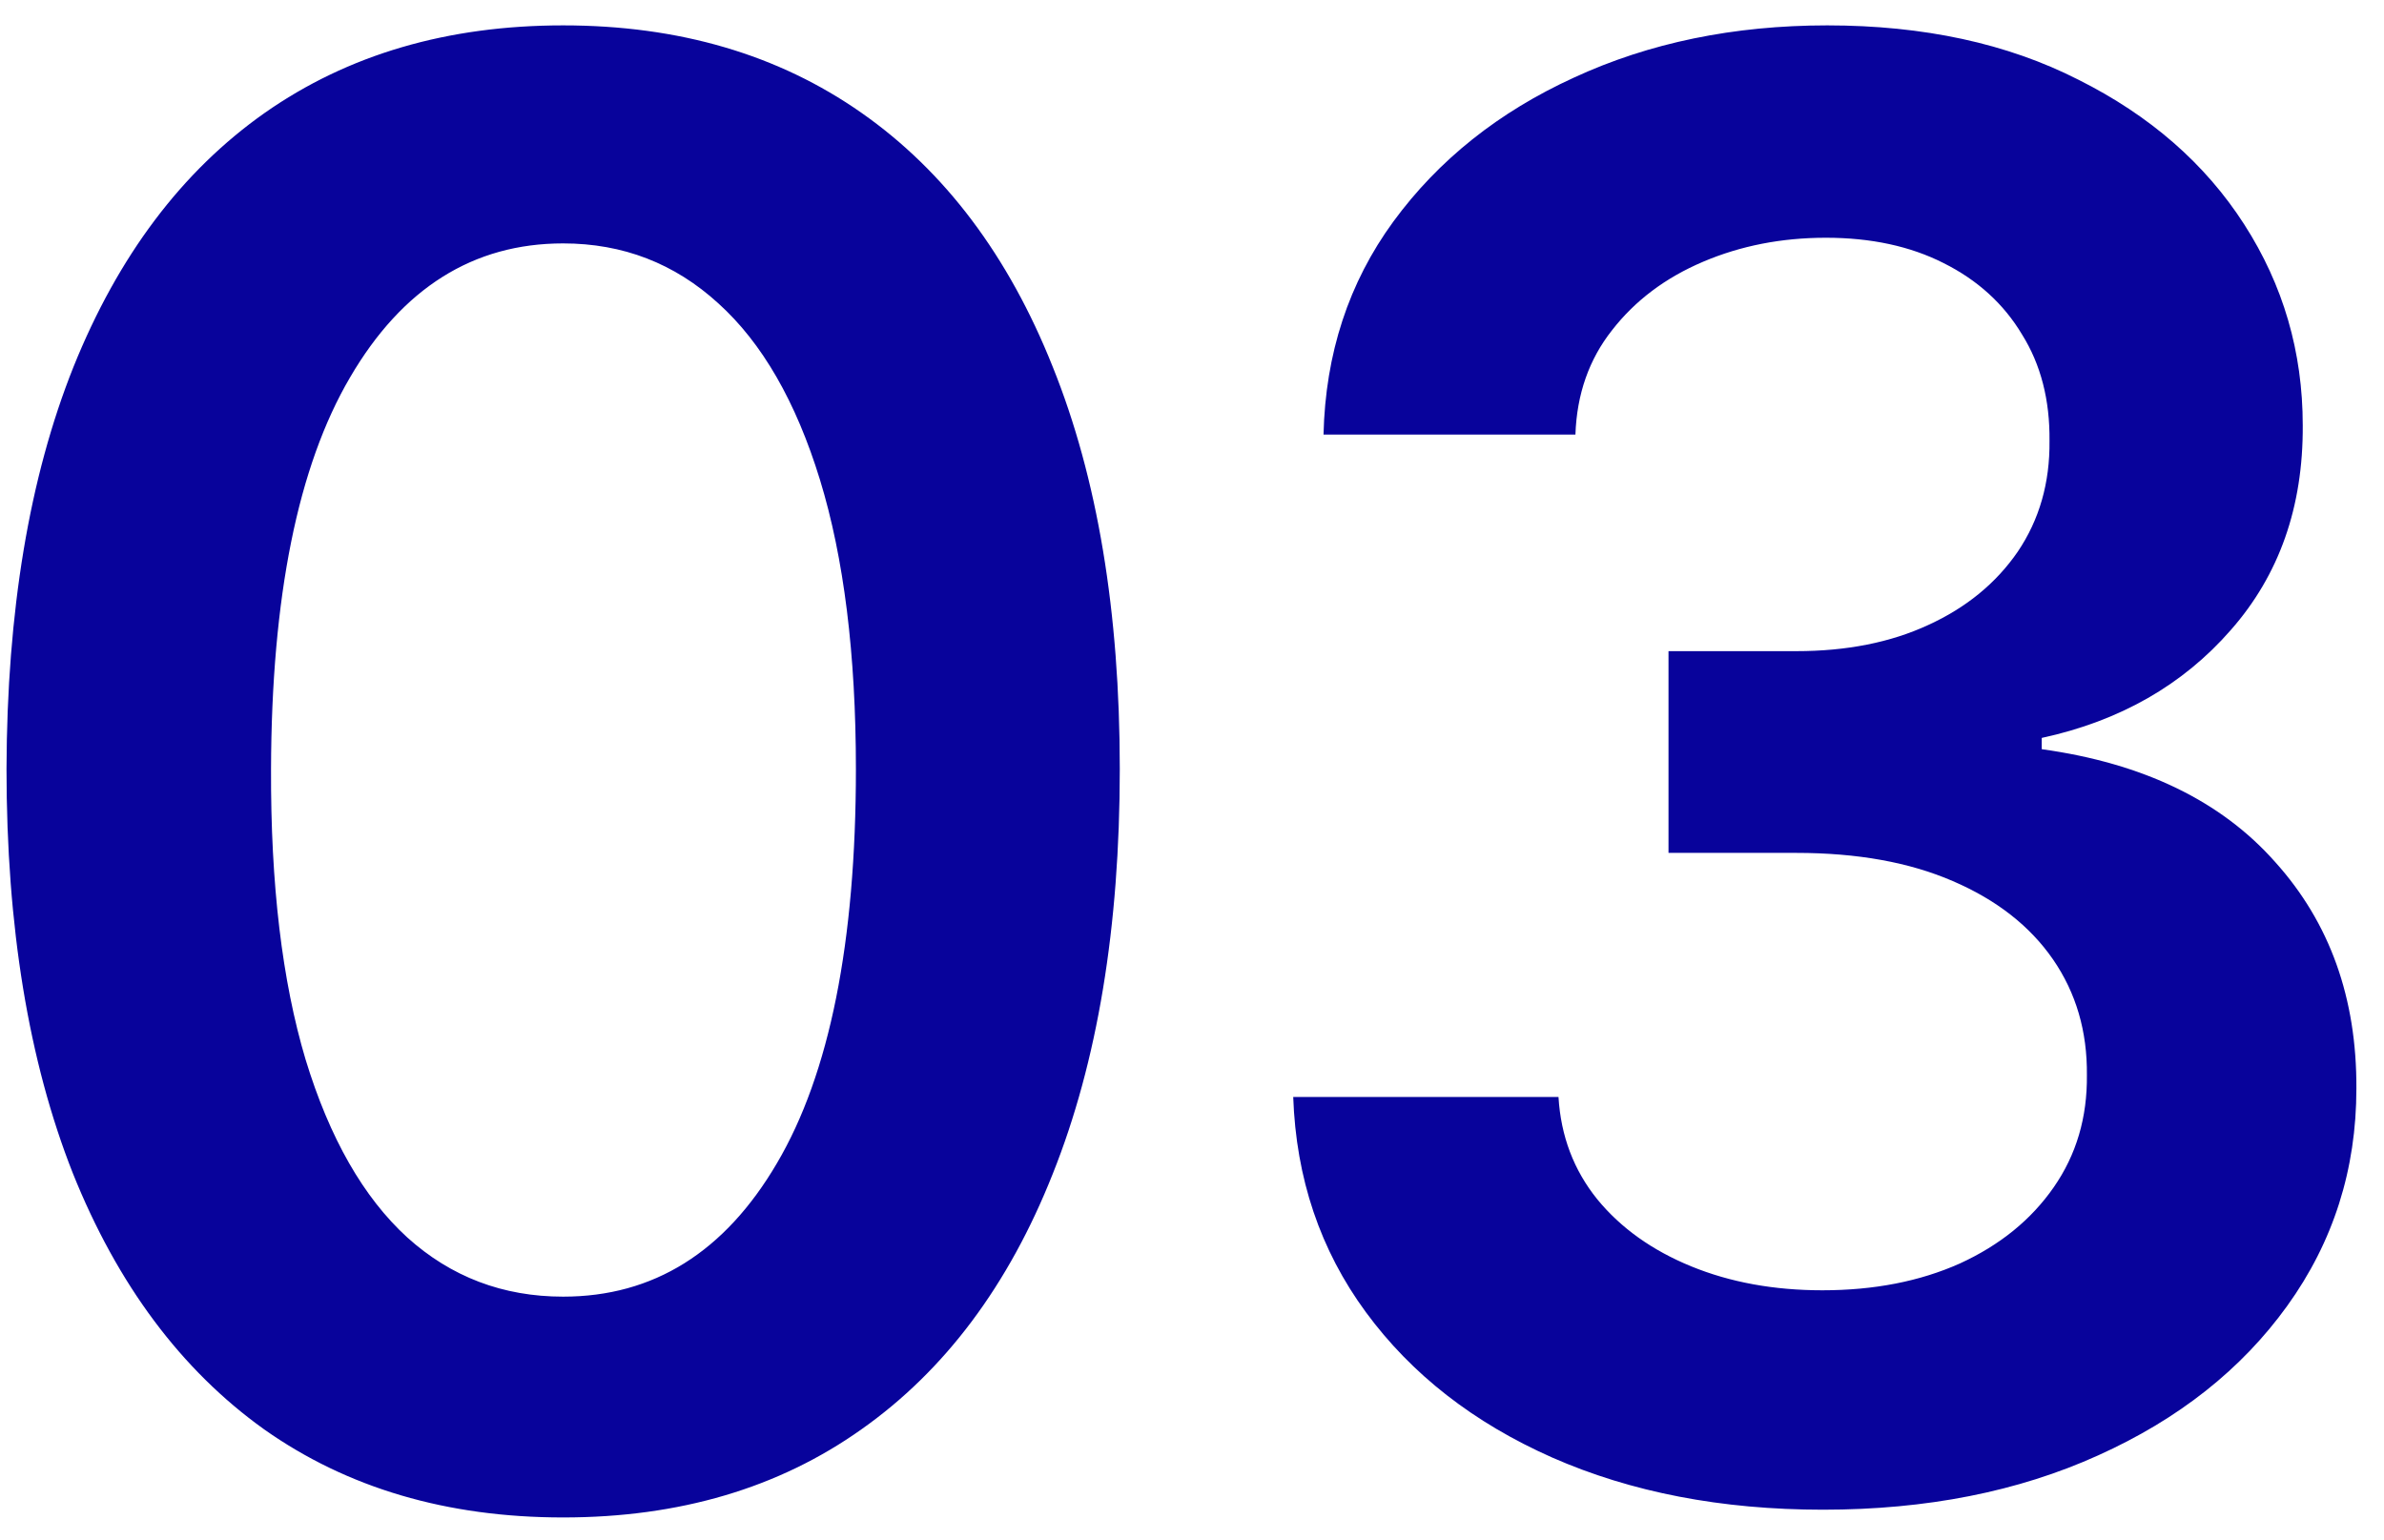 <?xml version="1.0" encoding="UTF-8"?>
<svg xmlns="http://www.w3.org/2000/svg" width="48" height="31" viewBox="0 0 48 31" fill="none">
  <path d="M11.338 30.554C8.999 30.554 6.991 29.962 5.315 28.778C3.649 27.585 2.366 25.866 1.466 23.622C0.576 21.368 0.131 18.655 0.131 15.483C0.14 12.311 0.59 9.612 1.48 7.386C2.38 5.152 3.663 3.447 5.33 2.273C7.006 1.098 9.009 0.511 11.338 0.511C13.668 0.511 15.671 1.098 17.347 2.273C19.023 3.447 20.306 5.152 21.196 7.386C22.096 9.621 22.546 12.32 22.546 15.483C22.546 18.665 22.096 21.383 21.196 23.636C20.306 25.881 19.023 27.595 17.347 28.778C15.68 29.962 13.677 30.554 11.338 30.554ZM11.338 26.108C13.156 26.108 14.591 25.213 15.642 23.423C16.703 21.624 17.233 18.977 17.233 15.483C17.233 13.172 16.991 11.231 16.509 9.659C16.026 8.087 15.344 6.903 14.463 6.108C13.582 5.303 12.541 4.901 11.338 4.901C9.529 4.901 8.099 5.8 7.048 7.599C5.997 9.389 5.467 12.017 5.457 15.483C5.448 17.803 5.68 19.754 6.153 21.335C6.636 22.917 7.318 24.11 8.199 24.915C9.08 25.71 10.126 26.108 11.338 26.108ZM36.705 30.398C34.66 30.398 32.842 30.047 31.251 29.347C29.669 28.646 28.419 27.671 27.501 26.421C26.582 25.171 26.095 23.726 26.038 22.088H31.379C31.426 22.874 31.686 23.561 32.16 24.148C32.633 24.725 33.263 25.175 34.049 25.497C34.835 25.819 35.716 25.98 36.691 25.98C37.733 25.98 38.656 25.8 39.461 25.44C40.266 25.071 40.896 24.56 41.35 23.906C41.805 23.253 42.027 22.5 42.018 21.648C42.027 20.767 41.8 19.991 41.336 19.318C40.872 18.646 40.2 18.12 39.319 17.741C38.448 17.363 37.397 17.173 36.166 17.173H33.594V13.111H36.166C37.179 13.111 38.064 12.936 38.822 12.585C39.589 12.235 40.19 11.742 40.626 11.108C41.061 10.464 41.274 9.721 41.265 8.878C41.274 8.054 41.09 7.339 40.711 6.733C40.342 6.117 39.816 5.639 39.134 5.298C38.462 4.957 37.671 4.787 36.762 4.787C35.872 4.787 35.048 4.948 34.291 5.27C33.533 5.592 32.922 6.051 32.458 6.648C31.994 7.235 31.748 7.936 31.72 8.75H26.648C26.686 7.121 27.155 5.691 28.055 4.46C28.964 3.22 30.176 2.254 31.691 1.562C33.206 0.862 34.906 0.511 36.791 0.511C38.732 0.511 40.417 0.876 41.847 1.605C43.287 2.325 44.399 3.295 45.185 4.517C45.971 5.739 46.364 7.088 46.364 8.565C46.374 10.204 45.891 11.577 44.916 12.685C43.95 13.793 42.681 14.517 41.109 14.858V15.085C43.154 15.369 44.721 16.127 45.81 17.358C46.909 18.579 47.453 20.099 47.444 21.918C47.444 23.546 46.98 25.005 46.052 26.293C45.133 27.571 43.864 28.575 42.245 29.304C40.635 30.033 38.789 30.398 36.705 30.398Z" fill="#08039B"></path>
</svg>
